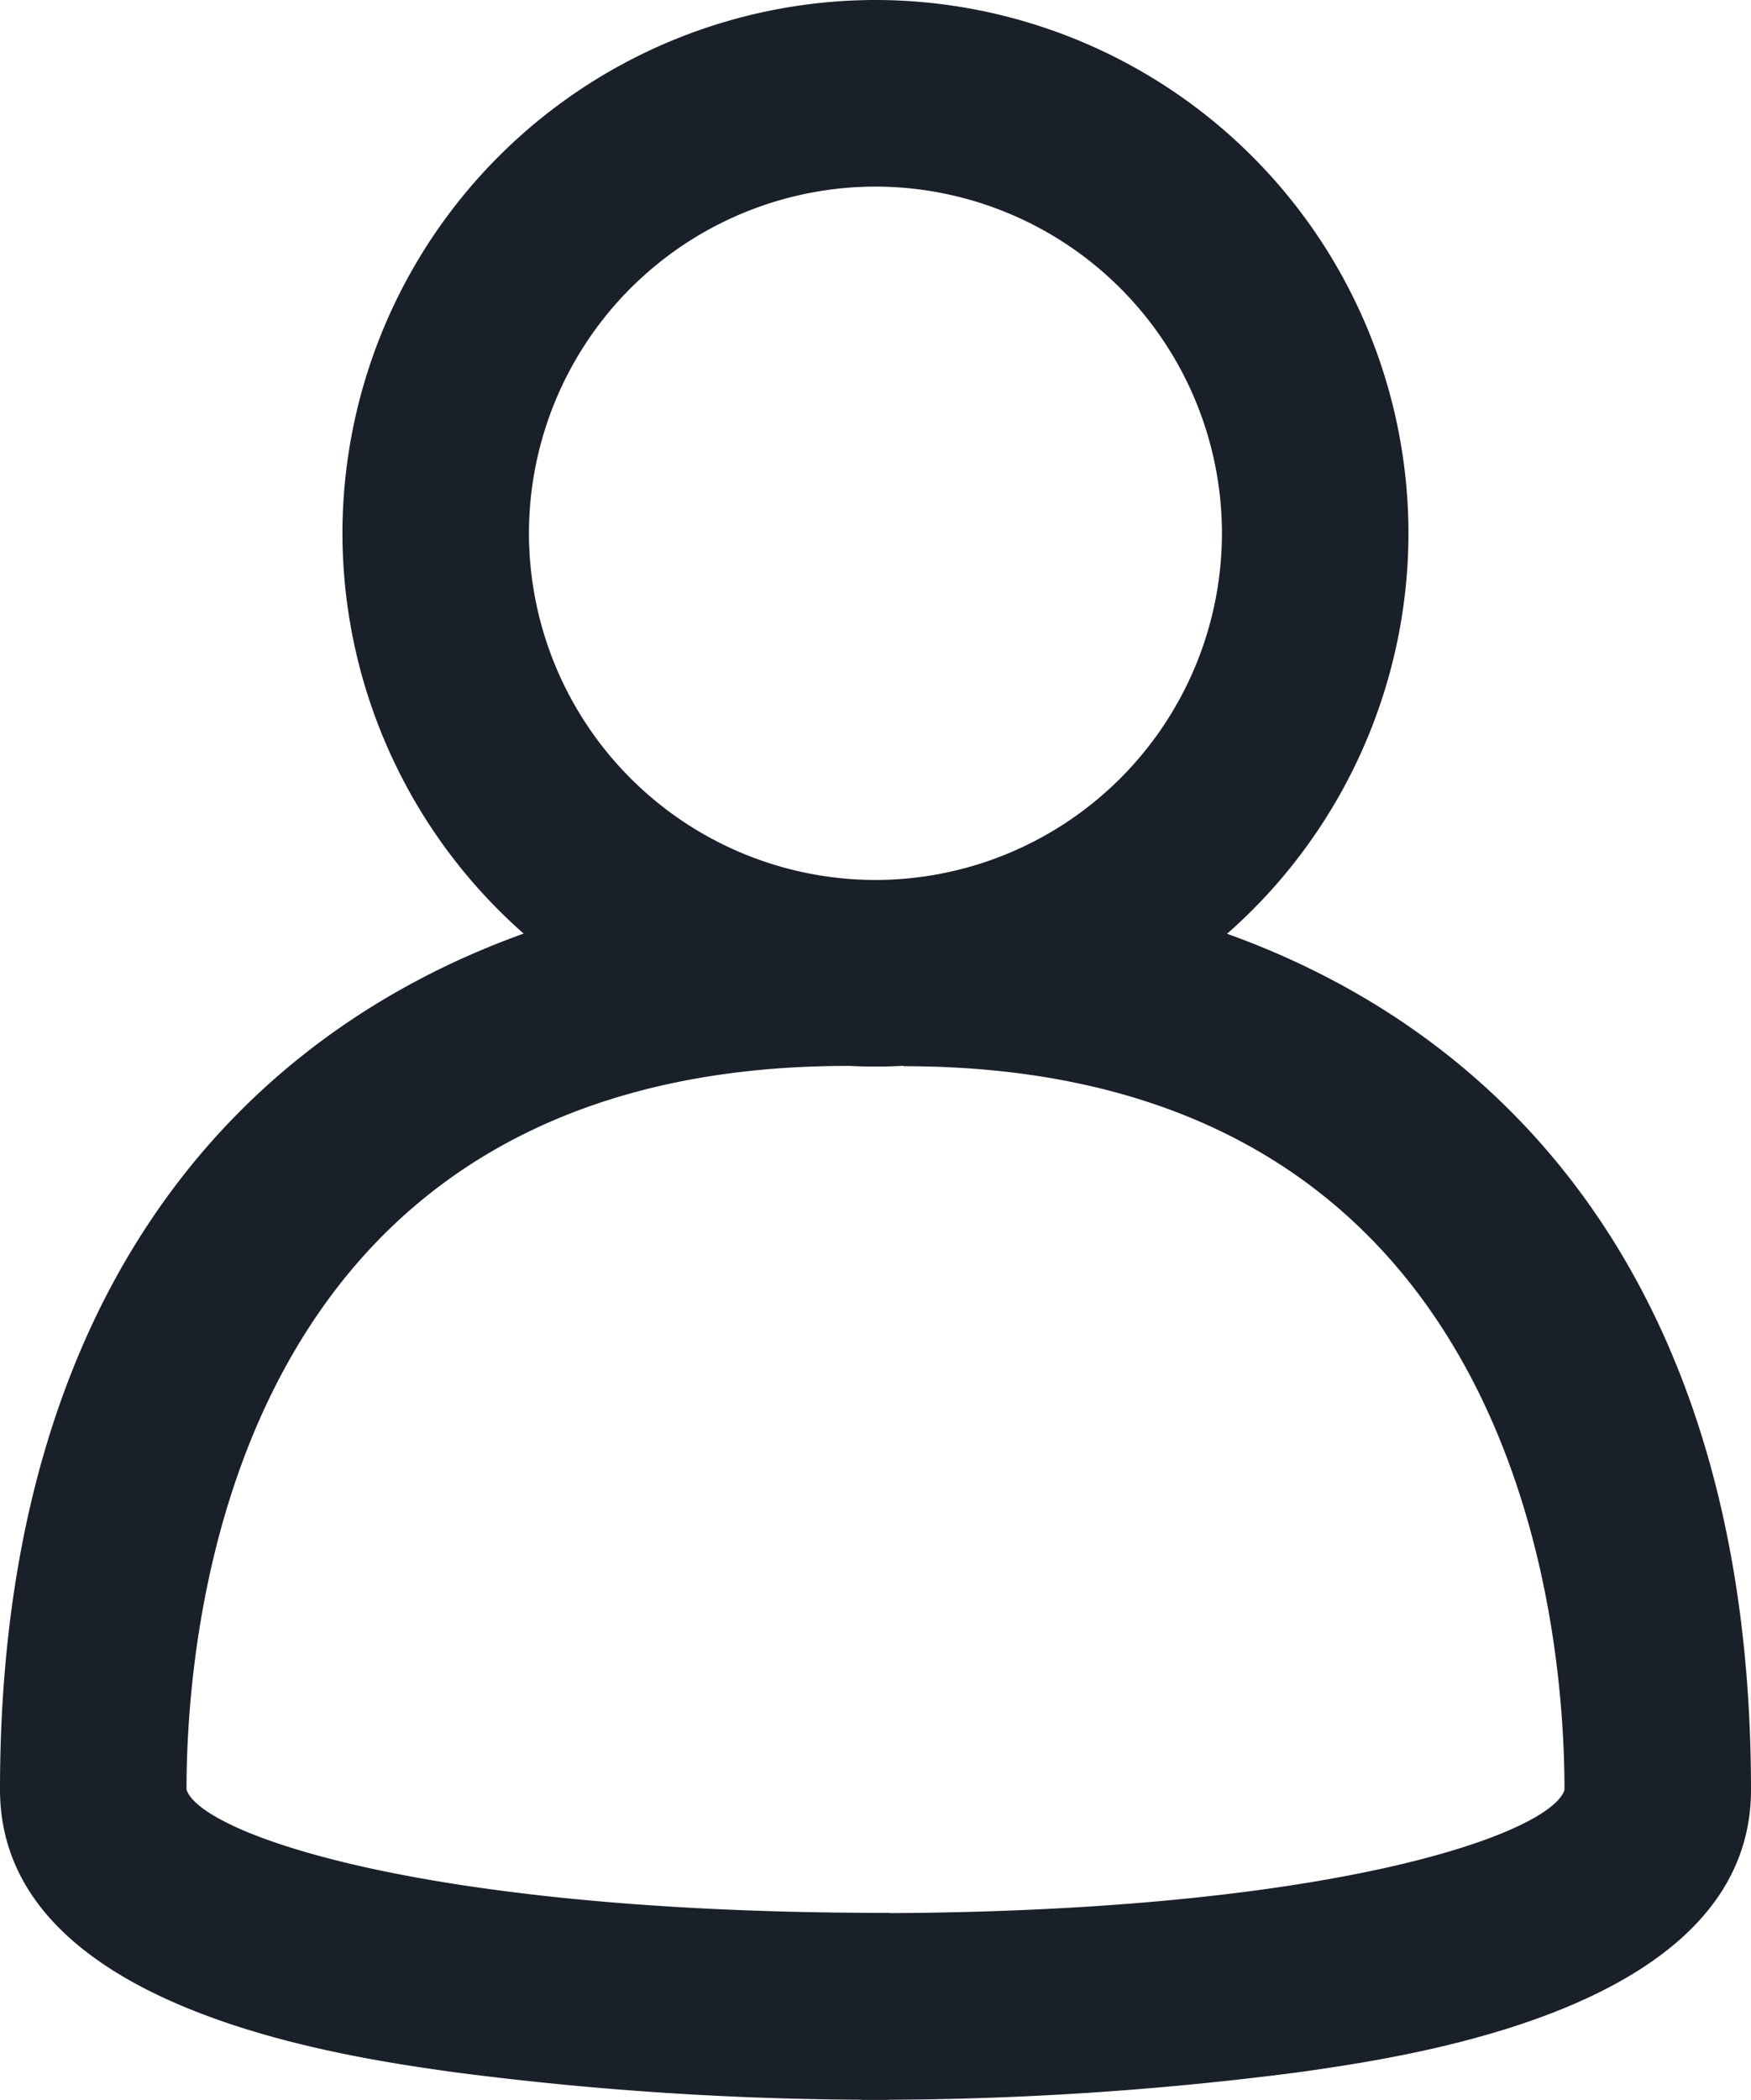 <svg xmlns="http://www.w3.org/2000/svg" width="18.776" height="22.506" viewBox="0 0 18.776 22.506">
  <g transform="translate(21.951 -1430.737)">
    <g>
      <g>
        <path d="M-12.447,1453.243a35.024,35.024,0,0,1-4.669-.3c-1.2-.17-4.835-.686-4.835-3.025,0-7.193,4.694-9.756,9.087-9.756v2c-6.576,0-7.087,5.937-7.087,7.756.144.463,2.491,1.322,7.494,1.322h.043l.032,1-.03,1Zm.065,0v0Z" fill="#19202a"/>
      </g>
      <g>
        <path d="M-12.679,1453.243h-.035l-.03-2h.032c5.046.01,7.393-.858,7.537-1.321,0-1.82-.512-7.757-7.087-7.757v-2c4.393,0,9.087,2.563,9.087,9.756,0,2.339-3.639,2.855-4.835,3.025A35.043,35.043,0,0,1-12.679,1453.243Z" fill="#19202a"/>
      </g>
    </g>
    <g>
      <path d="M-12.563,1442.169a5.722,5.722,0,0,1-5.716-5.716,5.722,5.722,0,0,1,5.716-5.716,5.722,5.722,0,0,1,5.715,5.716A5.722,5.722,0,0,1-12.563,1442.169Zm0-9.432a3.72,3.72,0,0,0-3.716,3.716,3.72,3.72,0,0,0,3.716,3.716,3.72,3.72,0,0,0,3.715-3.716A3.72,3.72,0,0,0-12.563,1432.737Z" fill="#19202a"/>
    </g>
  </g>
</svg>